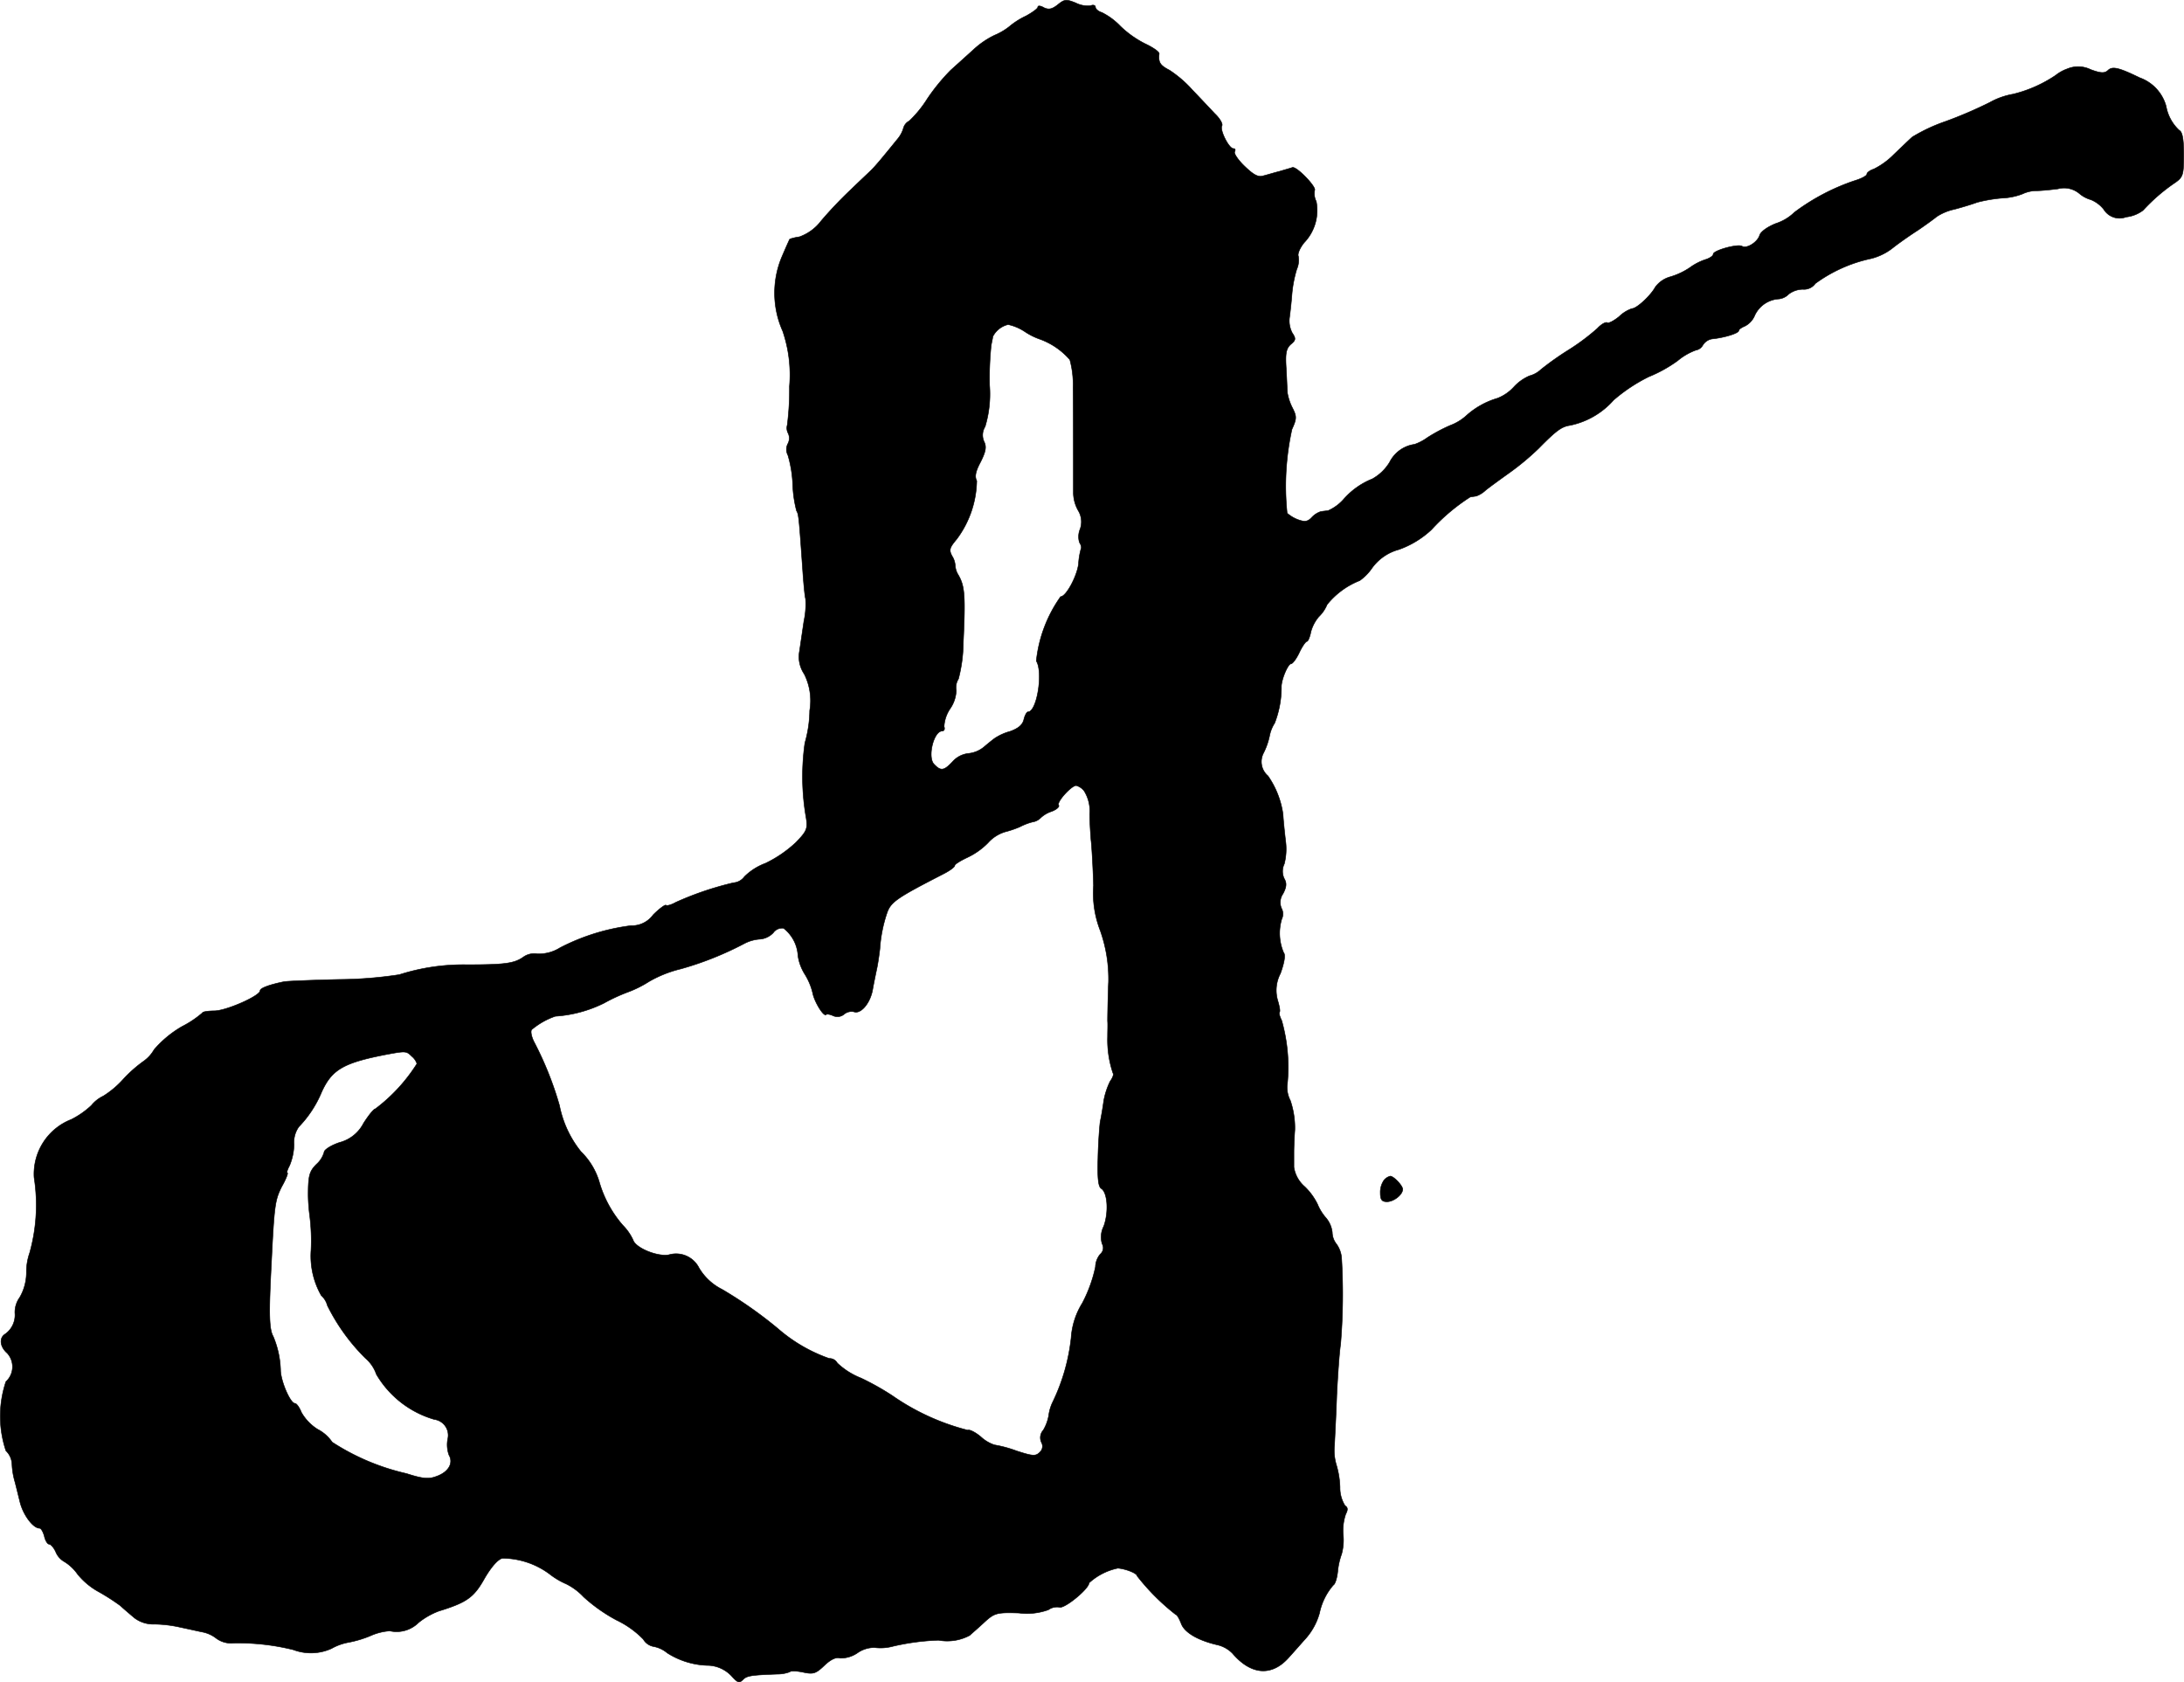 <?xml version="1.0" encoding="UTF-8"?>
<svg xmlns="http://www.w3.org/2000/svg"
     version="1.1"
     width="14.58mm"
     height="11.229mm"
     viewBox="0 0 41.328 31.831">
   <defs>
      <style type="text/css"><![CDATA[
      .a {
        stroke: #000;
        stroke-linecap: round;
        stroke-linejoin: round;
        stroke-width: 0.01px;
      }
    ]]></style>
   </defs>
   <path class="a"
         d="M20.015.09c-.109.085-.17.097-.26.055C19.694.108,19.639.102,19.639.132s-.103.103-.224.17a1.427,1.427,0,0,0-.315.2,1.165,1.165,0,0,1-.279.164A1.625,1.625,0,0,0,18.416.944c-.121.109-.315.285-.424.382a3.765,3.765,0,0,0-.442.539,2.169,2.169,0,0,1-.345.424.214.214,0,0,0-.109.133.57.57,0,0,1-.115.212c-.285.351-.406.497-.491.581-.048.048-.23.218-.406.388a7.792,7.792,0,0,0-.545.575.889.889,0,0,1-.412.303.965.965,0,0,0-.182.042c-.006.006-.073.157-.151.339a1.768,1.768,0,0,0,.018,1.405A2.567,2.567,0,0,1,14.939,7.31a5.331,5.331,0,0,1-.042.733.207.207,0,0,0,.018.157.219.219,0,0,1-.006.194.232.232,0,0,0,0,.218,2.24,2.24,0,0,1,.091.545,2.295,2.295,0,0,0,.073.509c.042.061.048.157.115,1.108.018.267.042.515.055.551a1.494,1.494,0,0,1-.03.424c-.03.2-.067.454-.085.575a.581.581,0,0,0,.091.43,1.126,1.126,0,0,1,.103.69,2.316,2.316,0,0,1-.091.612,4.503,4.503,0,0,0,.024,1.423c.03.2.012.248-.194.46a2.302,2.302,0,0,1-.575.394,1.119,1.119,0,0,0-.4.254.281.281,0,0,1-.206.115,5.94,5.94,0,0,0-1.09.369c-.085.048-.17.073-.188.055-.018-.012-.127.067-.242.182a.499.499,0,0,1-.424.206,4.002,4.002,0,0,0-1.339.418.752.752,0,0,1-.43.115.357.357,0,0,0-.273.067c-.17.115-.345.139-1.06.139a3.979,3.979,0,0,0-1.278.188,7.882,7.882,0,0,1-1.151.091c-.497.012-.963.03-1.03.042-.273.055-.454.121-.454.17,0,.097-.63.376-.86.382-.127,0-.23.018-.23.036a1.916,1.916,0,0,1-.388.26,2.046,2.046,0,0,0-.527.436.682.682,0,0,1-.188.212,2.545,2.545,0,0,0-.382.333A1.771,1.771,0,0,1,1.953,20.738a.647.647,0,0,0-.224.176,1.607,1.607,0,0,1-.382.267,1.108,1.108,0,0,0-.703,1.096A3.351,3.351,0,0,1,.56,23.706a1.093,1.093,0,0,0-.061.376.944.944,0,0,1-.127.466.484.484,0,0,0-.091.291.44.44,0,0,1-.182.4c-.121.073-.103.242.036.363a.381.381,0,0,1-.024.539l-0.0 0a2.058,2.058,0,0,0,0,1.308.375.375,0,0,1,.115.26,1.406,1.406,0,0,0,.055.327c.018.067.061.242.097.388.061.242.248.491.369.491.03,0,.067.067.091.151.018.085.061.151.091.151s.091.067.127.151a.375.375,0,0,0,.164.182.85.85,0,0,1,.248.236,1.359,1.359,0,0,0,.412.339,4.12,4.12,0,0,1,.394.254c.073.067.194.17.273.236a.591.591,0,0,0,.376.115,2.367,2.367,0,0,1,.497.061c.145.03.333.073.424.091a.622.622,0,0,1,.254.121.474.474,0,0,0,.321.085,4.324,4.324,0,0,1,1.133.127.944.944,0,0,0,.721-.024,1.026,1.026,0,0,1,.315-.115,2.044,2.044,0,0,0,.424-.127,1.078,1.078,0,0,1,.363-.091.589.589,0,0,0,.545-.157,1.391,1.391,0,0,1,.382-.218c.533-.164.666-.26.866-.618.127-.218.254-.363.339-.382a1.509,1.509,0,0,1,.89.297,1.419,1.419,0,0,0,.315.188,1.155,1.155,0,0,1,.333.248,3.086,3.086,0,0,0,.618.436,1.768,1.768,0,0,1,.509.363.287.287,0,0,0,.2.139.558.558,0,0,1,.254.121,1.5,1.5,0,0,0,.793.236.638.638,0,0,1,.424.2c.115.127.145.139.212.073.073-.079.157-.091.66-.109a.662.662,0,0,0,.23-.042c.018-.024.133-.018.248.006.194.042.242.03.406-.127.121-.115.224-.164.297-.139a.56.56,0,0,0,.327-.097.555.555,0,0,1,.327-.103.891.891,0,0,0,.345-.024,4.433,4.433,0,0,1,.866-.115.9.9,0,0,0,.588-.091c.061-.055.194-.17.297-.267.176-.157.224-.17.636-.157a1.184,1.184,0,0,0,.557-.061.283.283,0,0,1,.212-.048c.103.024.557-.351.557-.46a1.16,1.16,0,0,1,.545-.279c.151.012.363.097.363.145a4.196,4.196,0,0,0,.733.733c.024,0,.067.079.103.17.061.17.321.321.697.406a.589.589,0,0,1,.273.157c.351.412.745.442,1.066.079.115-.127.248-.279.291-.327a1.227,1.227,0,0,0,.291-.515,1.168,1.168,0,0,1,.26-.527c.036-.018.073-.139.085-.267a1.339,1.339,0,0,1,.073-.321,1.01,1.01,0,0,0,.03-.369.955.955,0,0,1,.048-.388c.042-.079.042-.127-.012-.157a.637.637,0,0,1-.097-.351,1.649,1.649,0,0,0-.067-.418A.946.946,0,0,1,25.254,27.34c.006-.151.03-.575.042-.939.018-.369.048-.806.073-.969a11.383,11.383,0,0,0,.018-1.635.521.521,0,0,0-.097-.26.366.366,0,0,1-.079-.218.513.513,0,0,0-.121-.279.911.911,0,0,1-.157-.254,1.189,1.189,0,0,0-.242-.333.606.606,0,0,1-.206-.369V21.798c0-.067.006-.26.018-.424a1.619,1.619,0,0,0-.085-.551.536.536,0,0,1-.055-.333,3.227,3.227,0,0,0-.109-1.181c-.036-.073-.055-.139-.042-.157.018-.018,0-.109-.03-.212a.685.685,0,0,1,.048-.521c.079-.218.097-.357.061-.394a.935.935,0,0,1-.036-.636.225.225,0,0,0-.006-.206.286.286,0,0,1,.03-.273c.067-.127.073-.2.024-.285a.319.319,0,0,1,0-.279,1.132,1.132,0,0,0,.024-.442c-.018-.157-.042-.382-.048-.497a1.68,1.68,0,0,0-.285-.727.352.352,0,0,1-.085-.43,1.316,1.316,0,0,0,.115-.327.696.696,0,0,1,.097-.242,1.865,1.865,0,0,0,.127-.697c.006-.145.127-.424.182-.424.03,0,.103-.097.157-.212s.121-.212.145-.212c.018,0,.055-.079.073-.176a.739.739,0,0,1,.151-.291.68.68,0,0,0,.157-.23,1.497,1.497,0,0,1,.618-.454.953.953,0,0,0,.236-.242.922.922,0,0,1,.503-.345,1.766,1.766,0,0,0,.618-.376,3.68,3.68,0,0,1,.733-.618c.03-.006.079-.012.115-.018a.506.506,0,0,0,.176-.109c.067-.055.267-.2.436-.321a4.911,4.911,0,0,0,.569-.472c.339-.345.436-.412.594-.436a1.503,1.503,0,0,0,.824-.478,3.135,3.135,0,0,1,.666-.442A2.57,2.57,0,0,0,31.747,6.825a1.159,1.159,0,0,1,.345-.2.185.185,0,0,0,.133-.097.256.256,0,0,1,.17-.115c.242-.024.509-.109.509-.157,0-.024.055-.061.115-.085a.396.396,0,0,0,.188-.206.538.538,0,0,1,.46-.309.306.306,0,0,0,.182-.091.453.453,0,0,1,.267-.091.263.263,0,0,0,.236-.109,2.76,2.76,0,0,1,1.054-.472,1.092,1.092,0,0,0,.394-.188c.121-.097.345-.254.497-.351.151-.103.309-.218.351-.254a.987.987,0,0,1,.333-.139c.139-.036.339-.097.436-.133a2.778,2.778,0,0,1,.46-.079,1.229,1.229,0,0,0,.394-.079.638.638,0,0,1,.267-.061c.085,0,.267-.018.406-.036a.452.452,0,0,1,.4.085.586.586,0,0,0,.224.121.605.605,0,0,1,.242.182.35.35,0,0,0,.424.145.646.646,0,0,0,.321-.127,3.429,3.429,0,0,1,.612-.527c.145-.103.157-.151.157-.527,0-.285-.024-.43-.085-.46a.814.814,0,0,1-.248-.454.795.795,0,0,0-.497-.539c-.4-.194-.521-.224-.606-.139-.061.055-.133.055-.327-.018a.538.538,0,0,0-.442-.012.774.774,0,0,0-.218.121,2.495,2.495,0,0,1-.806.357,1.395,1.395,0,0,0-.442.157,8.179,8.179,0,0,1-.83.357,3.225,3.225,0,0,0-.636.297c-.061.055-.212.2-.351.333a1.418,1.418,0,0,1-.376.273c-.073.024-.133.067-.133.097s-.103.085-.224.121a4.061,4.061,0,0,0-1.145.6.9.9,0,0,1-.351.212c-.157.061-.291.157-.309.224-.042.133-.248.26-.333.206-.079-.048-.545.079-.545.151,0,.03-.061.073-.133.097a1.066,1.066,0,0,0-.309.157,1.335,1.335,0,0,1-.376.176.523.523,0,0,0-.279.194c-.085.157-.351.406-.442.406a.648.648,0,0,0-.242.151c-.097.079-.2.133-.224.115-.03-.018-.115.03-.188.109a4.102,4.102,0,0,1-.533.4,5.637,5.637,0,0,0-.533.376.5.5,0,0,1-.218.121.869.869,0,0,0-.297.212.827.827,0,0,1-.309.212,1.519,1.519,0,0,0-.594.333.948.948,0,0,1-.303.182,3.073,3.073,0,0,0-.43.23.941.941,0,0,1-.242.127.622.622,0,0,0-.472.339.893.893,0,0,1-.327.315,1.421,1.421,0,0,0-.551.394.848.848,0,0,1-.285.206c-.042.006-.103.012-.139.018a.406.406,0,0,0-.17.109c-.079.085-.133.091-.267.042a.678.678,0,0,1-.2-.121,4.987,4.987,0,0,1,.091-1.587c.091-.2.091-.242.012-.4a.987.987,0,0,1-.097-.285c-.006-.061-.012-.273-.024-.472-.018-.279,0-.369.085-.448.097-.079.103-.109.03-.218A.492.492,0,0,1,24.4,6.02c.012-.085.036-.291.048-.454a2.334,2.334,0,0,1,.091-.472.426.426,0,0,0,.03-.248c-.018-.042.03-.157.109-.254a.881.881,0,0,0,.23-.781.327.327,0,0,1-.03-.212c.036-.061-.345-.46-.424-.43-.03.012-.139.042-.242.073-.097.024-.236.067-.309.085-.091.03-.182-.018-.351-.182-.121-.115-.206-.242-.188-.273.018-.036.012-.061-.024-.061-.085,0-.26-.351-.218-.43.024-.03-.036-.139-.133-.23-.091-.097-.285-.303-.424-.448a2.199,2.199,0,0,0-.436-.376c-.176-.091-.212-.145-.194-.309.006-.036-.109-.115-.248-.182A1.904,1.904,0,0,1,21.202.496a1.275,1.275,0,0,0-.351-.26C20.784.217,20.729.169,20.729.132c0-.03-.042-.048-.091-.024A.511.511,0,0,1,20.354.054C20.172-.019,20.142-.013,20.015.09Zm-.624,6.184a1.243,1.243,0,0,0,.291.145,1.365,1.365,0,0,1,.563.388,1.803,1.803,0,0,1,.061.527c.006.497.006,1.811.006,2.005a.702.702,0,0,0,.091.321.409.409,0,0,1,.036.351.374.374,0,0,0-.012.254c.03.042.042.097.03.115a1.323,1.323,0,0,0-.048.291c-.03.236-.236.618-.339.618a2.56,2.56,0,0,0-.46,1.217c.133.212.012.963-.157.963-.024,0-.061.067-.079.145-.024.103-.109.17-.26.224a.991.991,0,0,0-.285.127c-.036.024-.133.103-.212.17a.546.546,0,0,1-.297.121.471.471,0,0,0-.291.151c-.164.176-.224.188-.351.055-.133-.127-.012-.63.151-.63.036,0,.055-.036.036-.085a.671.671,0,0,1,.115-.339.643.643,0,0,0,.115-.345.306.306,0,0,1,.042-.218,2.749,2.749,0,0,0,.091-.678c.042-.884.03-1.072-.091-1.284a.382.382,0,0,1-.061-.182A.382.382,0,0,0,18.016,10.52c-.061-.115-.048-.157.085-.315a1.898,1.898,0,0,0,.382-1.108c-.042-.079-.024-.176.073-.357.097-.194.115-.285.067-.382a.3.3,0,0,1,.018-.285,2.13,2.13,0,0,0,.085-.781,5.976,5.976,0,0,1,.03-.757c.012-.067.03-.139.03-.164a.435.435,0,0,1,.291-.23A.923.923,0,0,1,19.391,6.274Zm1.121,8.686a.718.718,0,0,1,.109.436c0,.188.018.412.024.497.012.085.036.472.048.86a1.958,1.958,0,0,0,.127.854,2.735,2.735,0,0,1,.157.981c-.006.085-.018.581-.018.727.006.067,0,.2,0,.303a1.971,1.971,0,0,0,.103.69c.018.012-.006.085-.055.151a1.388,1.388,0,0,0-.121.369c-.018.133-.048.309-.067.394-.012.085-.036.394-.042.684-.012.388.006.545.061.581.121.073.145.448.048.715a.448.448,0,0,0-.03.333.153.153,0,0,1-.036.194.394.394,0,0,0-.091.242,2.662,2.662,0,0,1-.248.684,1.424,1.424,0,0,0-.212.66,3.708,3.708,0,0,1-.345,1.205.809.809,0,0,0-.079.26.819.819,0,0,1-.103.279.212.212,0,0,0-.036.23.15.15,0,0,1-.03.188c-.079.079-.133.073-.436-.024a2.282,2.282,0,0,0-.424-.115.716.716,0,0,1-.26-.157c-.103-.085-.212-.139-.242-.121a4.397,4.397,0,0,1-1.429-.654,4.957,4.957,0,0,0-.594-.333,1.383,1.383,0,0,1-.448-.285.164.164,0,0,0-.151-.085,2.972,2.972,0,0,1-.969-.563,7.971,7.971,0,0,0-1.06-.745,1.05,1.05,0,0,1-.436-.406.486.486,0,0,0-.569-.248c-.212.042-.63-.127-.678-.279a.97.97,0,0,0-.194-.279,2.159,2.159,0,0,1-.442-.806,1.328,1.328,0,0,0-.351-.588,2.007,2.007,0,0,1-.406-.872,6.399,6.399,0,0,0-.485-1.211c-.042-.085-.067-.188-.042-.224a1.409,1.409,0,0,1,.448-.254,2.435,2.435,0,0,0,.921-.248,3.341,3.341,0,0,1,.46-.212,2.081,2.081,0,0,0,.388-.194,2.254,2.254,0,0,1,.606-.242,6.109,6.109,0,0,0,1.199-.478.739.739,0,0,1,.303-.085.387.387,0,0,0,.248-.121.204.204,0,0,1,.194-.085.709.709,0,0,1,.273.521.901.901,0,0,0,.127.345,1.201,1.201,0,0,1,.151.357c.03.164.206.454.254.412.012-.018.073-.006.127.018a.198.198,0,0,0,.212-.024.217.217,0,0,1,.188-.048c.133.048.315-.17.357-.436.024-.133.061-.309.079-.394s.042-.248.055-.363a2.653,2.653,0,0,1,.133-.672c.073-.212.176-.285,1.06-.739.121-.061.224-.133.224-.164,0-.024.109-.091.236-.151a1.355,1.355,0,0,0,.394-.279.706.706,0,0,1,.321-.206A1.941,1.941,0,0,0,19.3,15.644a1.12,1.12,0,0,1,.236-.091.274.274,0,0,0,.157-.079.552.552,0,0,1,.206-.121c.097-.036.157-.091.133-.121-.036-.061.242-.369.333-.369A.285.285,0,0,1,20.511,14.96ZM7.792,19.987a.301.301,0,0,1,.097.139,3.215,3.215,0,0,1-.787.854c-.03,0-.127.121-.224.273a.712.712,0,0,1-.454.363c-.164.055-.291.139-.291.182a.483.483,0,0,1-.145.23c-.133.133-.157.212-.157.588a3.306,3.306,0,0,0,.03.394,3.819,3.819,0,0,1,.024.648,1.51,1.51,0,0,0,.194.854.382.382,0,0,1,.115.188,3.733,3.733,0,0,0,.721.999.69.69,0,0,1,.206.303,1.878,1.878,0,0,0,1.096.854.303.303,0,0,1,.254.376.582.582,0,0,0,.024.297c.091.157-.012.327-.242.406-.145.055-.26.042-.563-.055a4.347,4.347,0,0,1-1.405-.594.738.738,0,0,0-.273-.242.906.906,0,0,1-.309-.321c-.036-.091-.091-.17-.121-.17-.085,0-.254-.382-.273-.606a1.772,1.772,0,0,0-.139-.66c-.079-.139-.085-.43-.036-1.369.055-1.114.067-1.211.2-1.472.079-.139.121-.254.103-.254s0-.061.042-.139A1.094,1.094,0,0,0,5.563,21.653a.508.508,0,0,1,.091-.333,2.115,2.115,0,0,0,.43-.654c.194-.43.412-.557,1.23-.715C7.677,19.884,7.689,19.884,7.792,19.987Z"/>
   <path class="a"
         d="M26.193,22.325a.398.398,0,0,0-.073.242c0,.133.03.17.127.17.127,0,.297-.133.297-.236,0-.067-.17-.248-.236-.248A.231.231,0,0,0,26.193,22.325Z"/>
</svg>
